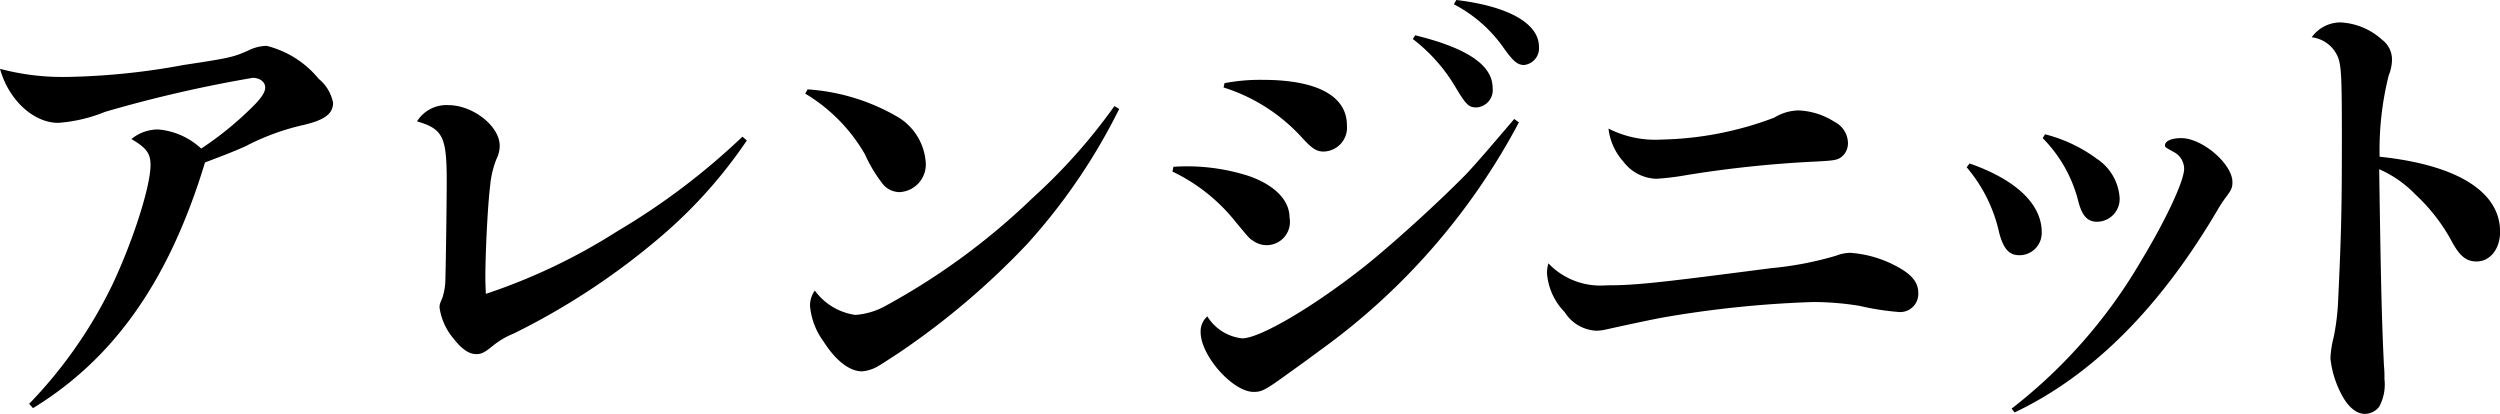 <svg xmlns="http://www.w3.org/2000/svg" xmlns:xlink="http://www.w3.org/1999/xlink" width="151.475" height="25.076" viewBox="0 0 151.475 25.076">
  <defs>
    <clipPath id="clip-path">
      <rect id="長方形_1617" data-name="長方形 1617" width="151.475" height="25.076" fill="none"/>
    </clipPath>
  </defs>
  <g id="グループ_4736" data-name="グループ 4736" transform="translate(0)">
    <g id="グループ_4735" data-name="グループ 4735" transform="translate(0 0)" clip-path="url(#clip-path)">
      <path id="パス_7793" data-name="パス 7793" d="M1.766,28.024a27.68,27.68,0,0,0,5.067-7.268c1.246-2.664,2.288-5.907,2.288-7.21,0-.695-.261-1.042-1.159-1.564A2.536,2.536,0,0,1,9.584,11.4a4.363,4.363,0,0,1,2.606,1.158,19.931,19.931,0,0,0,3.3-2.722c.405-.434.579-.724.579-.985,0-.319-.319-.579-.752-.579A79.707,79.707,0,0,0,6.37,10.332,9.311,9.311,0,0,1,3.532,11C2.026,11,.521,9.608,0,7.726a14.741,14.741,0,0,0,4.024.492,42.168,42.168,0,0,0,7.094-.724c2.9-.434,3.04-.492,3.909-.869a2.565,2.565,0,0,1,1.129-.29,5.928,5.928,0,0,1,3.156,2,2.474,2.474,0,0,1,.869,1.448c0,.666-.522,1.042-1.737,1.332a14.442,14.442,0,0,0-3.562,1.3c-.984.434-1.477.608-2.461.985C10.25,20.554,6.92,25.273,2,28.285Z" transform="translate(0 -3.556)"/>
      <path id="パス_7794" data-name="パス 7794" d="M77.583,16.663a28.962,28.962,0,0,1-5.241,5.849,42.945,42.945,0,0,1-8.889,5.849,4.89,4.89,0,0,0-1.274.753c-.493.405-.695.492-.985.492-.463,0-.9-.319-1.418-.985a3.711,3.711,0,0,1-.811-1.824c0-.2,0-.2.174-.608a3.81,3.81,0,0,0,.174-.956c.029-.753.086-4.865.086-6.11,0-2.693-.232-3.156-1.8-3.62a2.11,2.11,0,0,1,1.883-.985c1.505,0,3.127,1.274,3.127,2.461a1.718,1.718,0,0,1-.174.753,5.663,5.663,0,0,0-.405,1.679c-.145,1.129-.29,4.054-.29,5.531,0,.261,0,.261.029,1.013a35.827,35.827,0,0,0,7.963-3.793,41.78,41.78,0,0,0,7.586-5.733Z" transform="translate(-32.332 -8.15)"/>
      <path id="パス_7795" data-name="パス 7795" d="M111.354,12.342a12.46,12.46,0,0,1,5.473,1.679,3.49,3.49,0,0,1,1.68,2.693,1.676,1.676,0,0,1-1.564,1.853,1.322,1.322,0,0,1-1.1-.579,8.555,8.555,0,0,1-1.013-1.708A10.234,10.234,0,0,0,111.21,12.6Zm18.879,1.187a36.07,36.07,0,0,1-5.559,8.166,46.639,46.639,0,0,1-7.818,6.631c-.753.492-1.158.753-1.274.811a2.248,2.248,0,0,1-.927.29c-.753,0-1.593-.637-2.345-1.824a4.22,4.22,0,0,1-.811-2.172,1.61,1.61,0,0,1,.29-.9,3.673,3.673,0,0,0,2.461,1.477,4.454,4.454,0,0,0,1.882-.579,41.143,41.143,0,0,0,8.831-6.486,34.258,34.258,0,0,0,4.98-5.589Z" transform="translate(-62.421 -6.927)"/>
      <path id="パス_7796" data-name="パス 7796" d="M161.982,10.106a12.252,12.252,0,0,1,4.546.55c1.593.55,2.49,1.477,2.49,2.519a1.41,1.41,0,0,1-2.2,1.419c-.232-.145-.232-.145-1.071-1.158a10.845,10.845,0,0,0-3.822-3.04Zm20.935-2.693a40.177,40.177,0,0,1-12.045,13.812c-.782.579-1.1.811-2.114,1.535-1.245.9-1.448.985-1.911.985-1.274,0-3.214-2.2-3.214-3.62a1.21,1.21,0,0,1,.405-.956,2.835,2.835,0,0,0,2.114,1.332c1.071,0,4.372-1.94,7.5-4.43,1.8-1.448,4.43-3.851,6.081-5.531.695-.753,1.071-1.187,2.9-3.33ZM165.08,5.038a11.57,11.57,0,0,1,2.316-.2c3.3,0,5.1.985,5.1,2.751a1.451,1.451,0,0,1-1.419,1.593c-.405,0-.695-.174-1.274-.811A10.792,10.792,0,0,0,165.022,5.3Zm11.553-2.9c3.185.782,4.691,1.824,4.691,3.185a1.054,1.054,0,0,1-.984,1.187c-.463,0-.637-.174-1.274-1.245a10.2,10.2,0,0,0-2.577-2.9ZM179.123,0c3.156.376,5.009,1.419,5.009,2.838a1.017,1.017,0,0,1-.9,1.1c-.405,0-.666-.232-1.245-1.042A8.38,8.38,0,0,0,178.979.261Z" transform="translate(-90.886 0)"/>
      <path id="パス_7797" data-name="パス 7797" d="M217.245,25.844c1.824,0,3.1-.145,10.018-1.042a20.3,20.3,0,0,0,3.909-.753,2.438,2.438,0,0,1,.868-.174,6.991,6.991,0,0,1,2.374.608c1.245.579,1.737,1.1,1.737,1.824a1.1,1.1,0,0,1-1.129,1.158,16.075,16.075,0,0,1-2.432-.376,17.5,17.5,0,0,0-2.809-.232,65.212,65.212,0,0,0-9.208.956c-.753.145-2.114.434-3.417.724a2.868,2.868,0,0,1-.521.058,2.4,2.4,0,0,1-1.911-1.129,3.763,3.763,0,0,1-1.071-2.374,2.292,2.292,0,0,1,.086-.579,4.346,4.346,0,0,0,3.5,1.332m3.359-8.832a20.316,20.316,0,0,0,6.833-1.332,2.915,2.915,0,0,1,1.448-.434,4.356,4.356,0,0,1,2.2.695,1.462,1.462,0,0,1,.811,1.274,1.062,1.062,0,0,1-.347.811c-.261.232-.492.261-1.621.319a69.441,69.441,0,0,0-7.76.811,16.211,16.211,0,0,1-1.882.232,2.6,2.6,0,0,1-2-1.042,3.6,3.6,0,0,1-.9-2,6.237,6.237,0,0,0,3.214.666" transform="translate(-119.922 -8.557)"/>
      <path id="パス_7798" data-name="パス 7798" d="M271.79,20.312c2.809.985,4.372,2.461,4.372,4.17a1.348,1.348,0,0,1-1.361,1.39c-.608,0-.956-.376-1.217-1.361a9.133,9.133,0,0,0-1.969-3.967Zm2.548,14.855a31.143,31.143,0,0,0,7.876-9.005c1.506-2.49,2.577-4.807,2.577-5.531a1.157,1.157,0,0,0-.579-.985c-.58-.319-.58-.319-.58-.434,0-.261.406-.434.985-.434,1.274,0,3.1,1.564,3.1,2.664,0,.347-.057.463-.4.927a6.946,6.946,0,0,0-.463.695c-3.5,5.965-7.586,10.077-12.335,12.335Zm2.027-16.621a8.983,8.983,0,0,1,3.127,1.477,3.075,3.075,0,0,1,1.39,2.374,1.38,1.38,0,0,1-1.361,1.448c-.579,0-.9-.347-1.129-1.187a8.309,8.309,0,0,0-2.172-3.88Z" transform="translate(-152.454 -10.409)"/>
      <path id="パス_7799" data-name="パス 7799" d="M321.034,3.1a4.051,4.051,0,0,1,2.49,1.042,1.5,1.5,0,0,1,.608,1.187,2.6,2.6,0,0,1-.2.985,18.569,18.569,0,0,0-.55,4.923c4.691.492,7.3,2.114,7.3,4.546,0,1.042-.608,1.8-1.419,1.8-.608,0-.984-.29-1.448-1.1a10.968,10.968,0,0,0-2.259-2.954,6.891,6.891,0,0,0-2.2-1.535c.087,5.994.145,9.034.289,11.9a6.711,6.711,0,0,1,.029.811,2.819,2.819,0,0,1-.318,1.679,1.111,1.111,0,0,1-.869.434c-.521,0-1.042-.434-1.448-1.245a5.984,5.984,0,0,1-.637-2.114,5.977,5.977,0,0,1,.2-1.3,14.131,14.131,0,0,0,.261-2.085c.2-4.228.232-5.762.232-9.932,0-3.591-.029-4.4-.232-4.923A1.968,1.968,0,0,0,319.268,4a2.14,2.14,0,0,1,1.766-.9" transform="translate(-179.201 -1.741)"/>
    </g>
  </g>
</svg>
